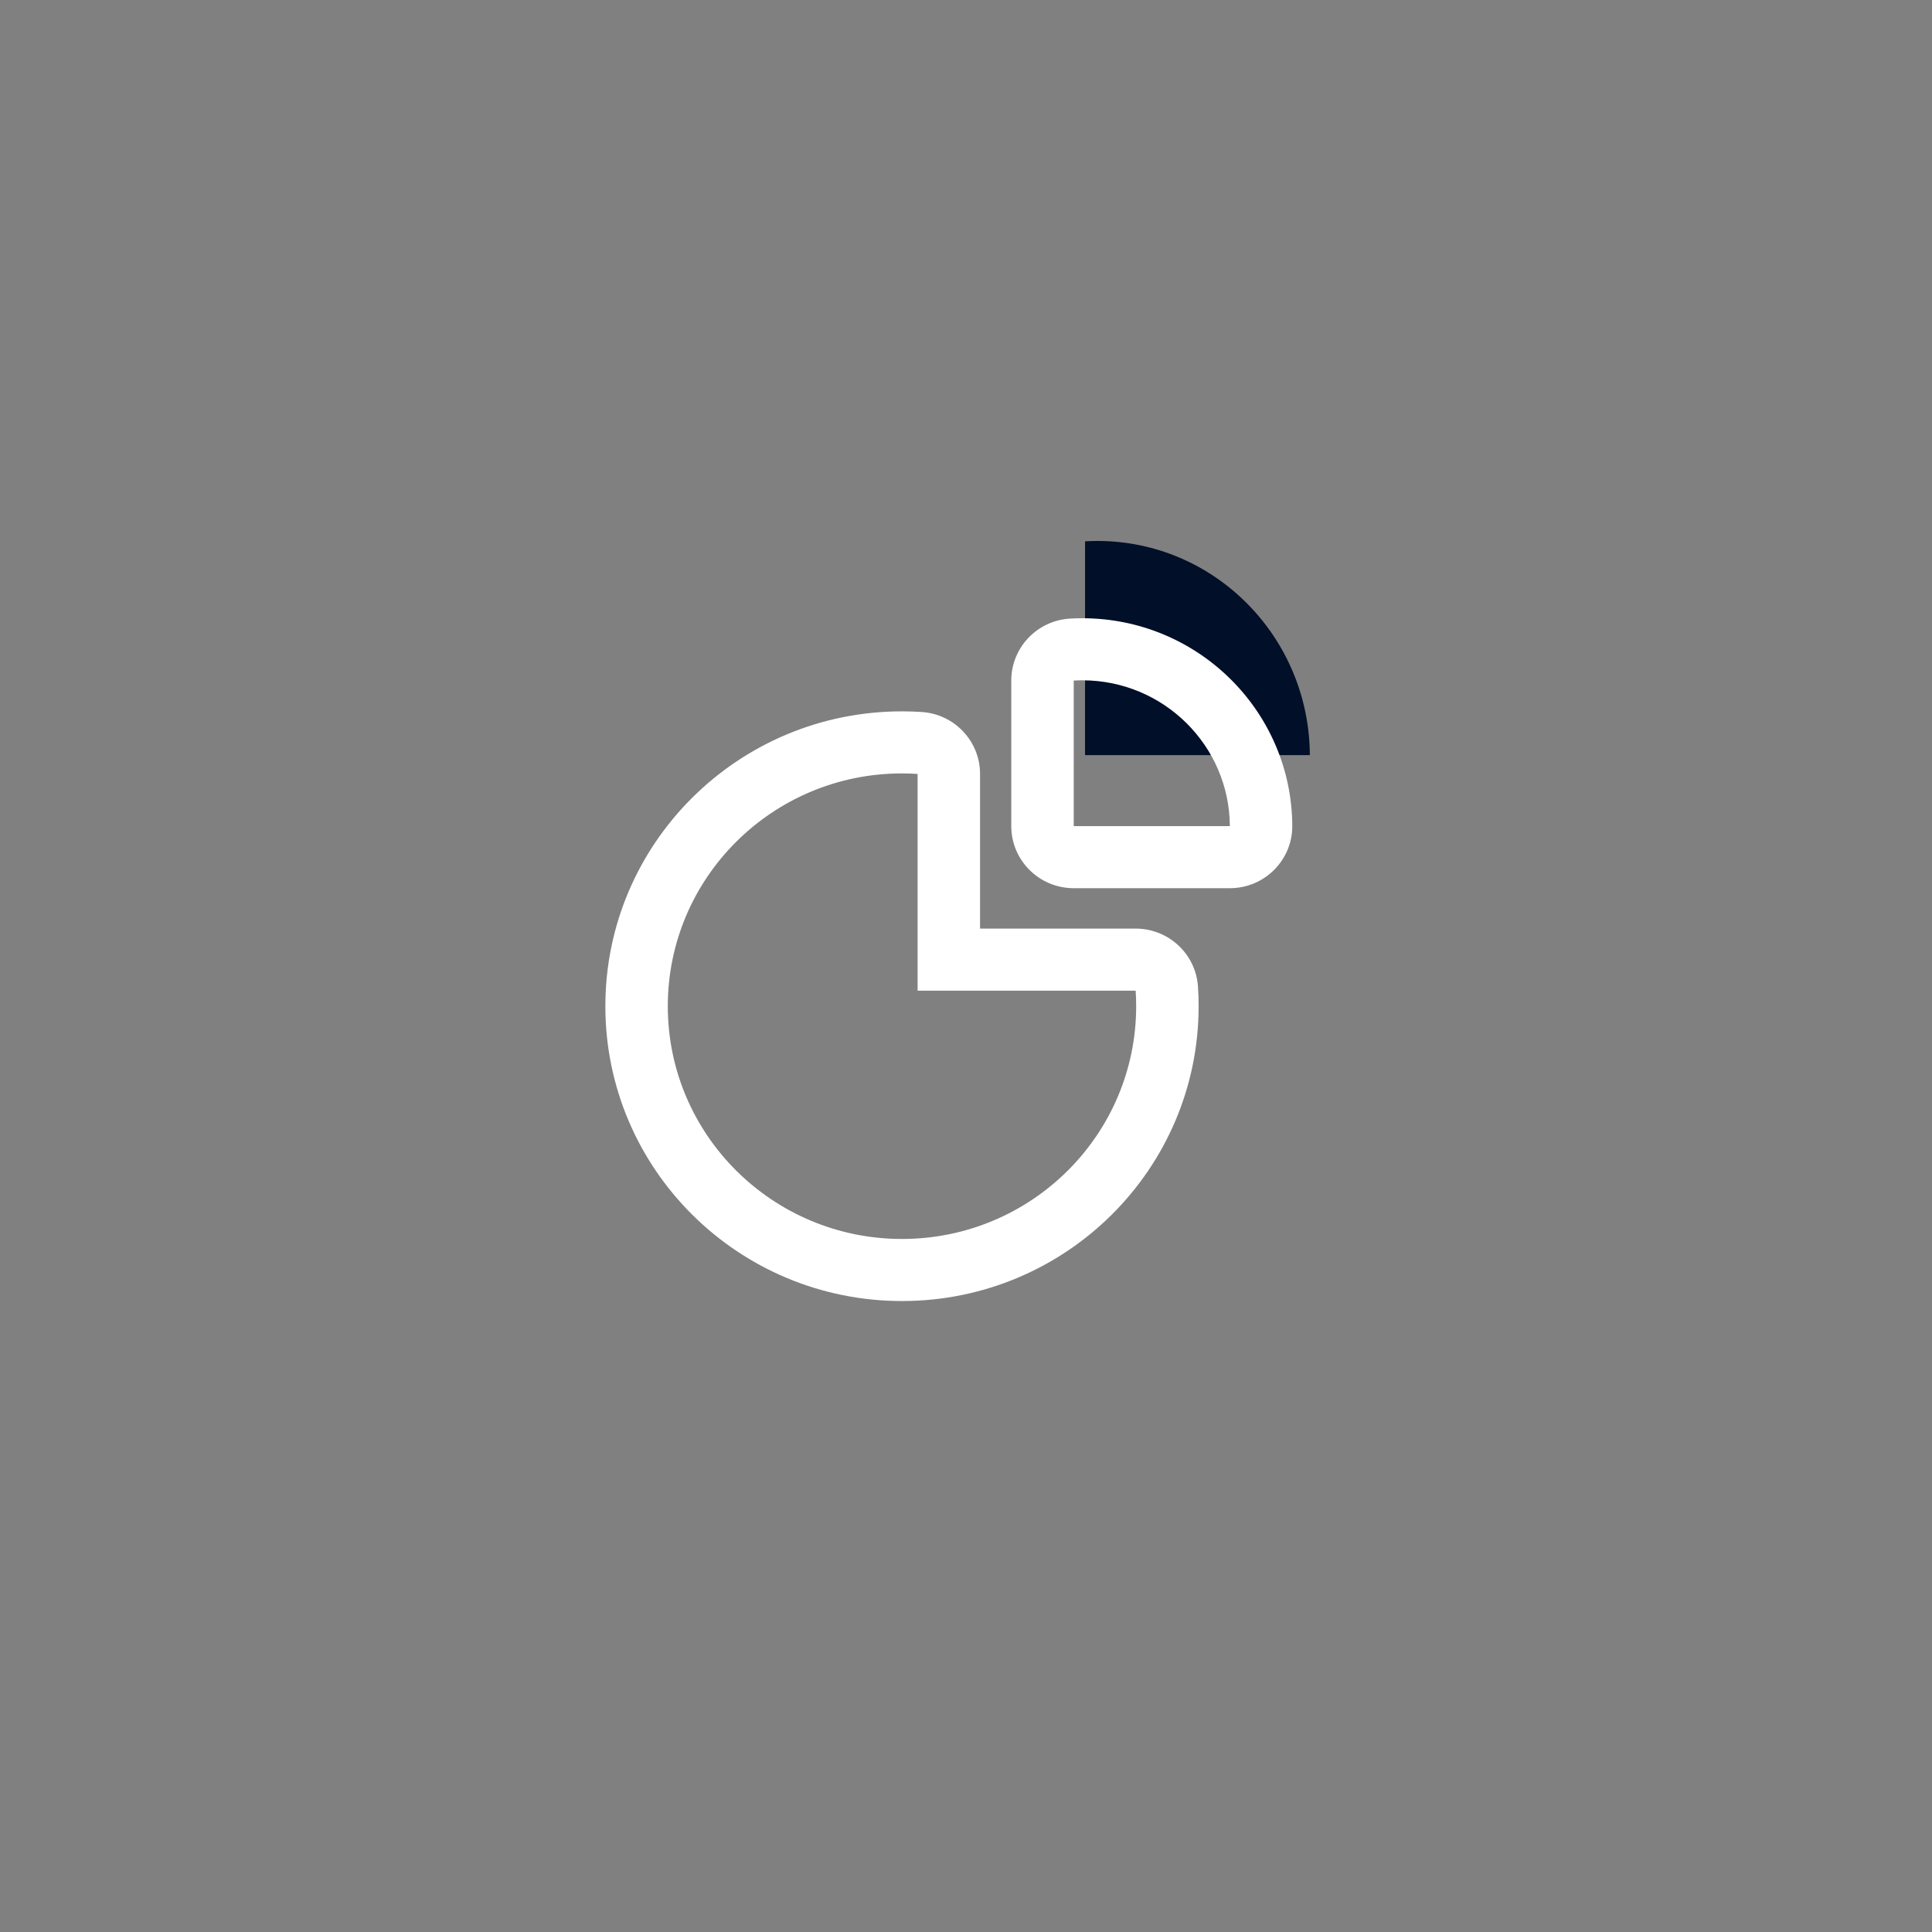 <?xml version="1.0" encoding="UTF-8"?>
<svg width="150px" height="150px" viewBox="0 0 150 150" version="1.1" xmlns="http://www.w3.org/2000/svg" xmlns:xlink="http://www.w3.org/1999/xlink">
    <rect x="0" y="0" width="150" height="150" fill="#808080" stroke="none"/>
    <g transform="translate(47, 42)">
        <g transform="translate(37, 0)">
            <path fill="#010F29" d="M1.201,0 C10.312,0 17.697,7.487 17.697,16.723 L17.696,16.626 L0.242,16.627 L0.243,0.028 C0.56,0.009 0.879,0 1.201,0 Z"></path>
        </g>
        <g transform="translate(0, 6)">
            <path fill="#FFFFFF" d="M23.03,7.229 C23.542,7.229 24.053,7.246 24.561,7.279 C27.109,7.446 29.091,9.549 29.091,12.088 L29.091,24.096 L41.172,24.096 C43.726,24.096 45.843,26.066 46.01,28.599 C46.044,29.104 46.061,29.612 46.061,30.12 C46.061,42.763 35.75,53.012 23.03,53.012 C10.311,53.012 0,42.763 0,30.12 C0,17.478 10.311,7.229 23.03,7.229 Z M23.03,12.048 C12.989,12.048 4.848,20.139 4.848,30.12 C4.848,40.102 12.989,48.193 23.03,48.193 C33.072,48.193 41.212,40.102 41.212,30.12 C41.212,29.716 41.199,29.314 41.172,28.916 L24.242,28.916 L24.242,12.088 C23.842,12.062 23.438,12.048 23.03,12.048 Z M37.029,0 C45.999,0 53.282,7.201 53.333,16.113 C53.348,18.785 51.173,20.959 48.485,20.959 L36.364,20.959 C33.686,20.959 31.515,18.802 31.515,16.14 L31.515,4.838 C31.515,2.284 33.521,0.173 36.086,0.027 C36.4,0.009 36.714,0 37.029,0 Z M37.029,4.819 C36.806,4.819 36.584,4.826 36.364,4.838 L36.364,16.14 L48.485,16.14 C48.449,9.882 43.334,4.819 37.029,4.819 Z"></path>
        </g>
    </g>
</svg>
